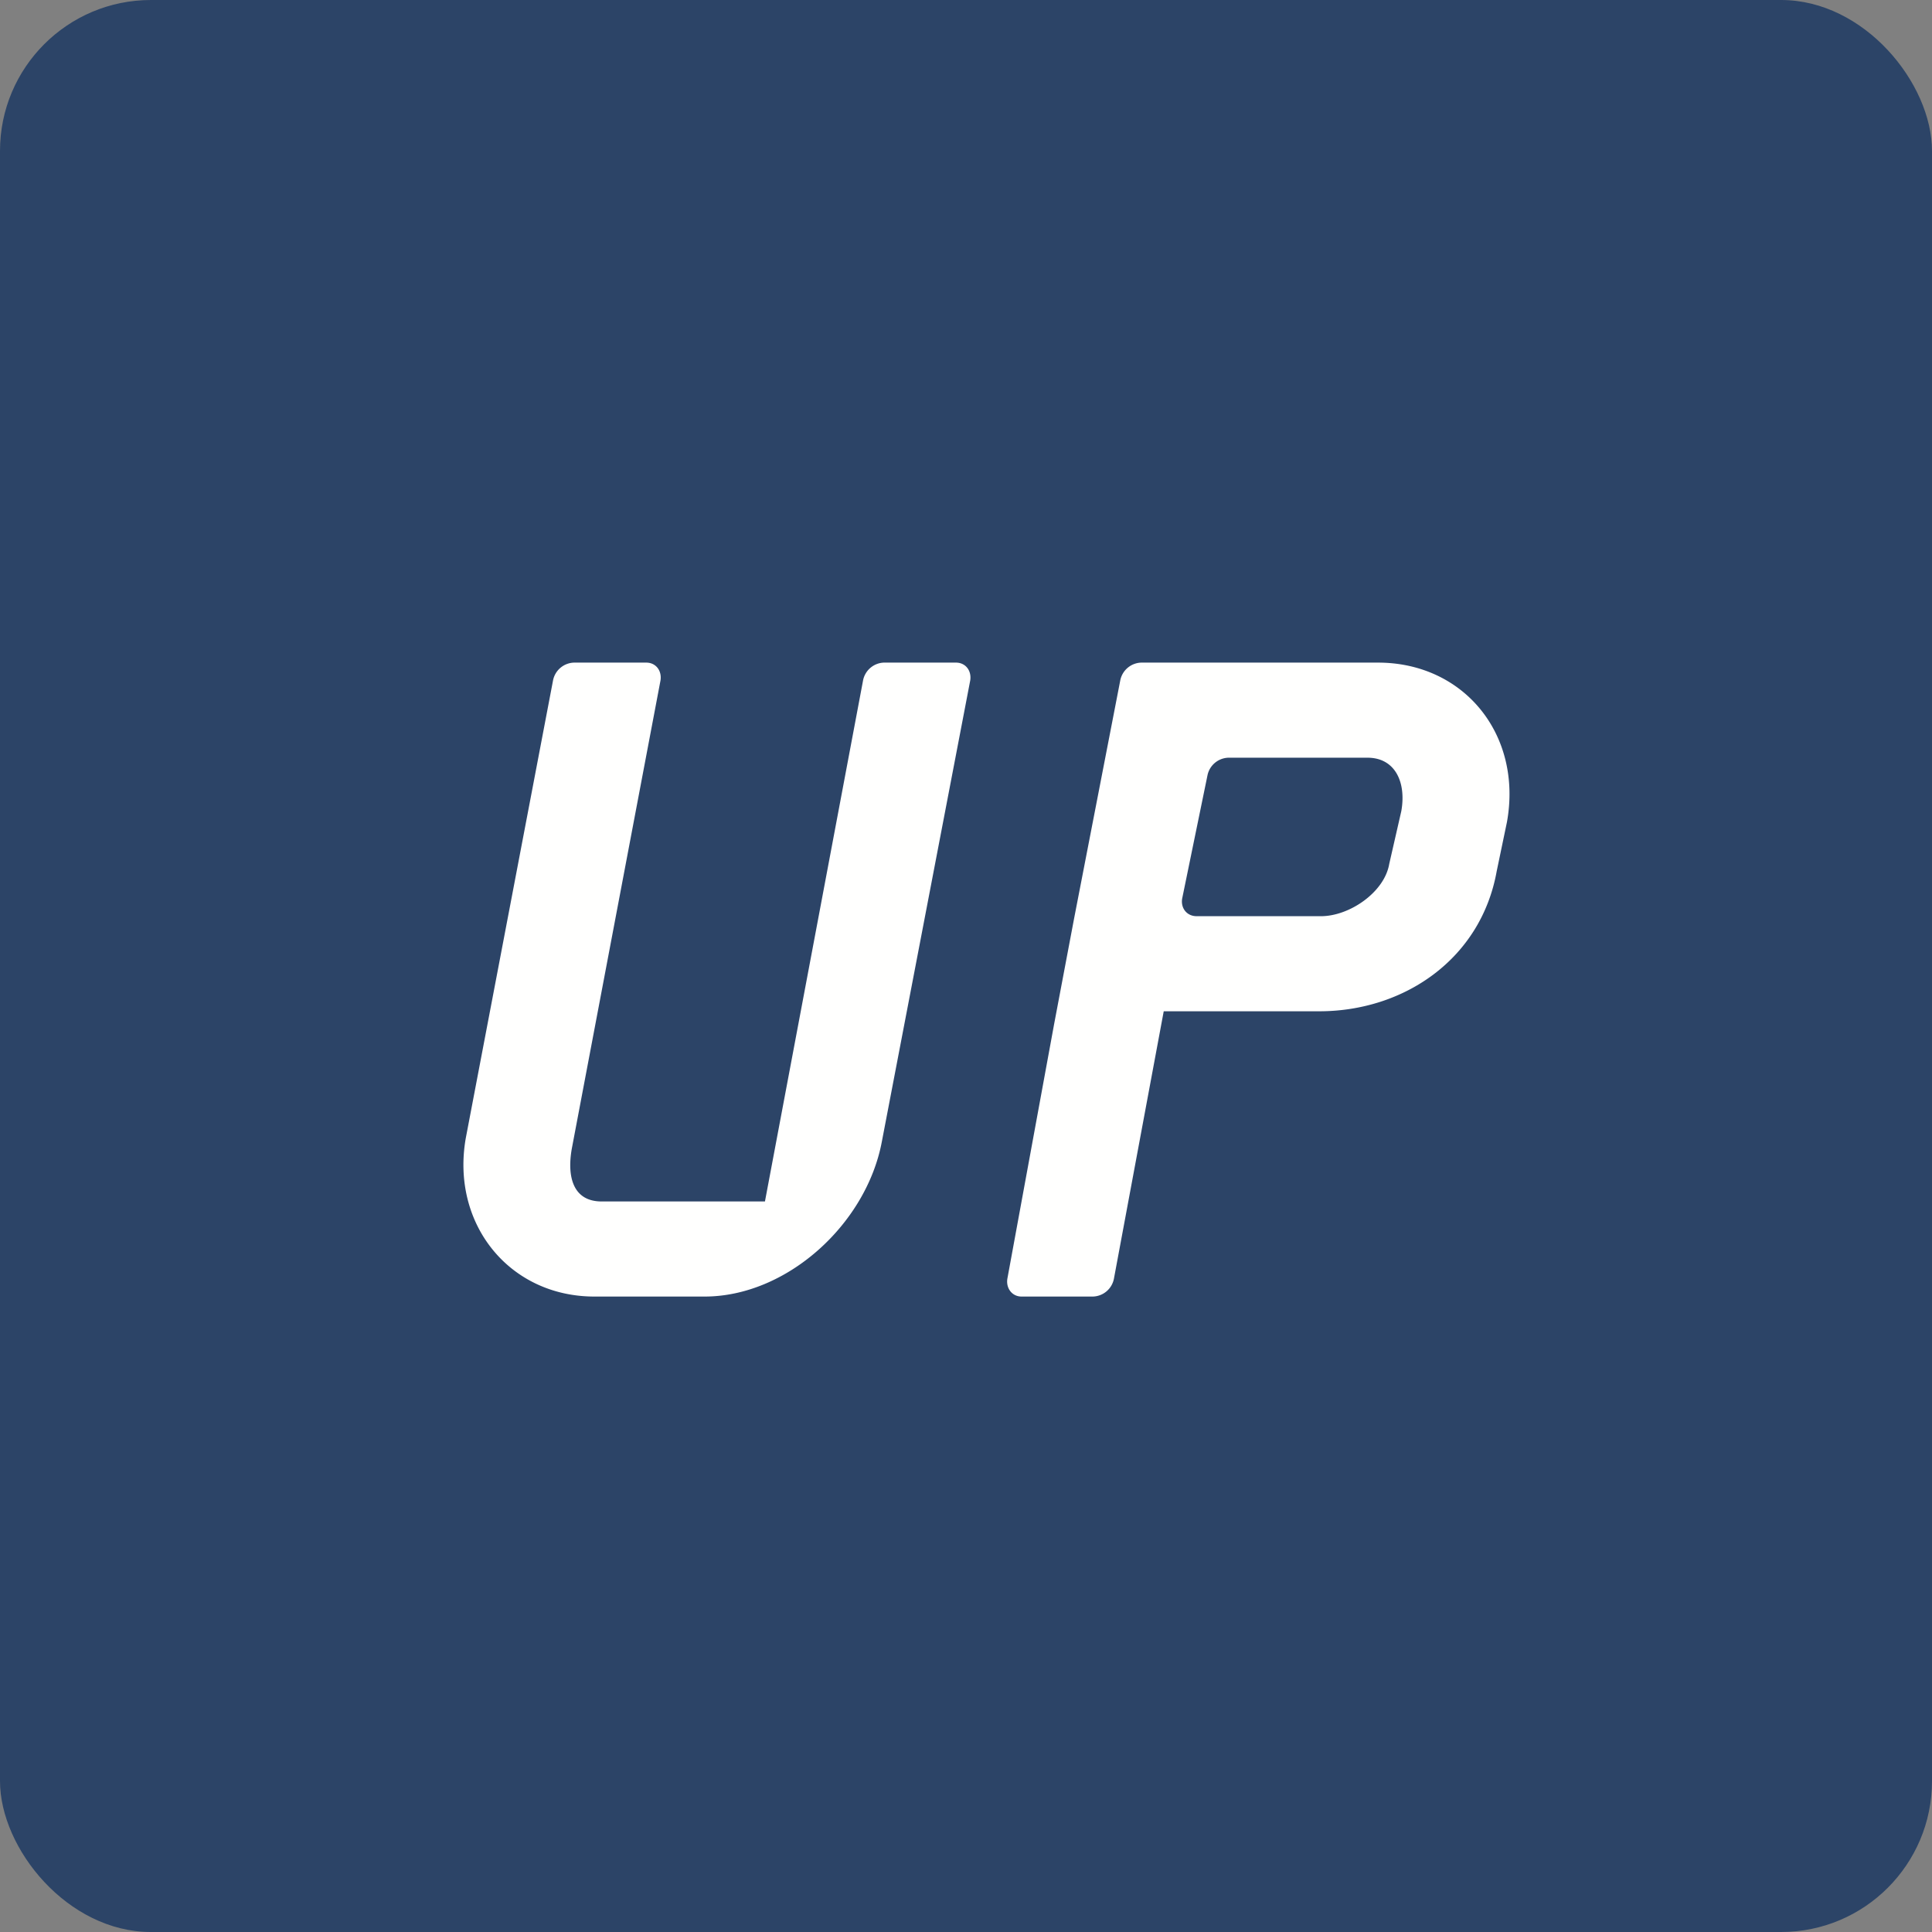 <!-- by FastBull --><svg xmlns="http://www.w3.org/2000/svg" width="64" height="64" viewBox="0 0 64 64"><rect x="0" y="0" width="64" height="64" fill="#808080" stroke="none"/><rect x="0" y="0" width="64" height="64" rx="5" ry="5" fill="#2c4467" /><path fill="#2c4467" d="M 2.75,2 L 61.55,2 L 61.55,60.80 L 2.75,60.80 L 2.75,2" /><path d="M 45.65,21.95 L 37.80,21.95 A 0.73,0.73 0 0,0 37.11,22.54 L 35.58,30.43 L 34.92,33.92 L 33.37,42.36 C 33.32,42.68 33.53,42.95 33.84,42.95 L 36.20,42.95 A 0.73,0.73 0 0,0 36.90,42.36 L 38.55,33.50 L 43.70,33.50 C 46.52,33.50 49.06,31.76 49.58,28.86 L 49.92,27.23 C 50.44,24.33 48.49,21.95 45.65,21.95 L 45.65,21.95 M 46.42,26.87 L 46.02,28.62 C 45.86,29.56 44.70,30.35 43.76,30.35 L 39.64,30.35 C 39.32,30.35 39.11,30.09 39.16,29.77 L 40,25.68 A 0.73,0.73 0 0,1 40.69,25.10 L 45.30,25.10 C 46.22,25.10 46.59,25.92 46.42,26.87 L 46.42,26.87 M 32.14,22.54 L 29.21,37.83 C 28.69,40.56 26.06,42.95 23.34,42.95 L 19.69,42.95 C 16.87,42.95 14.93,40.54 15.43,37.70 L 18.32,22.54 A 0.73,0.73 0 0,1 19.01,21.95 L 21.41,21.95 C 21.72,21.95 21.93,22.21 21.88,22.54 L 18.94,38.06 C 18.78,38.98 18.98,39.80 19.93,39.80 L 25.34,39.80 L 28.59,22.54 A 0.73,0.73 0 0,1 29.27,21.95 L 31.67,21.95 C 31.98,21.95 32.19,22.21 32.14,22.54" fill="#fffffe" /></svg>